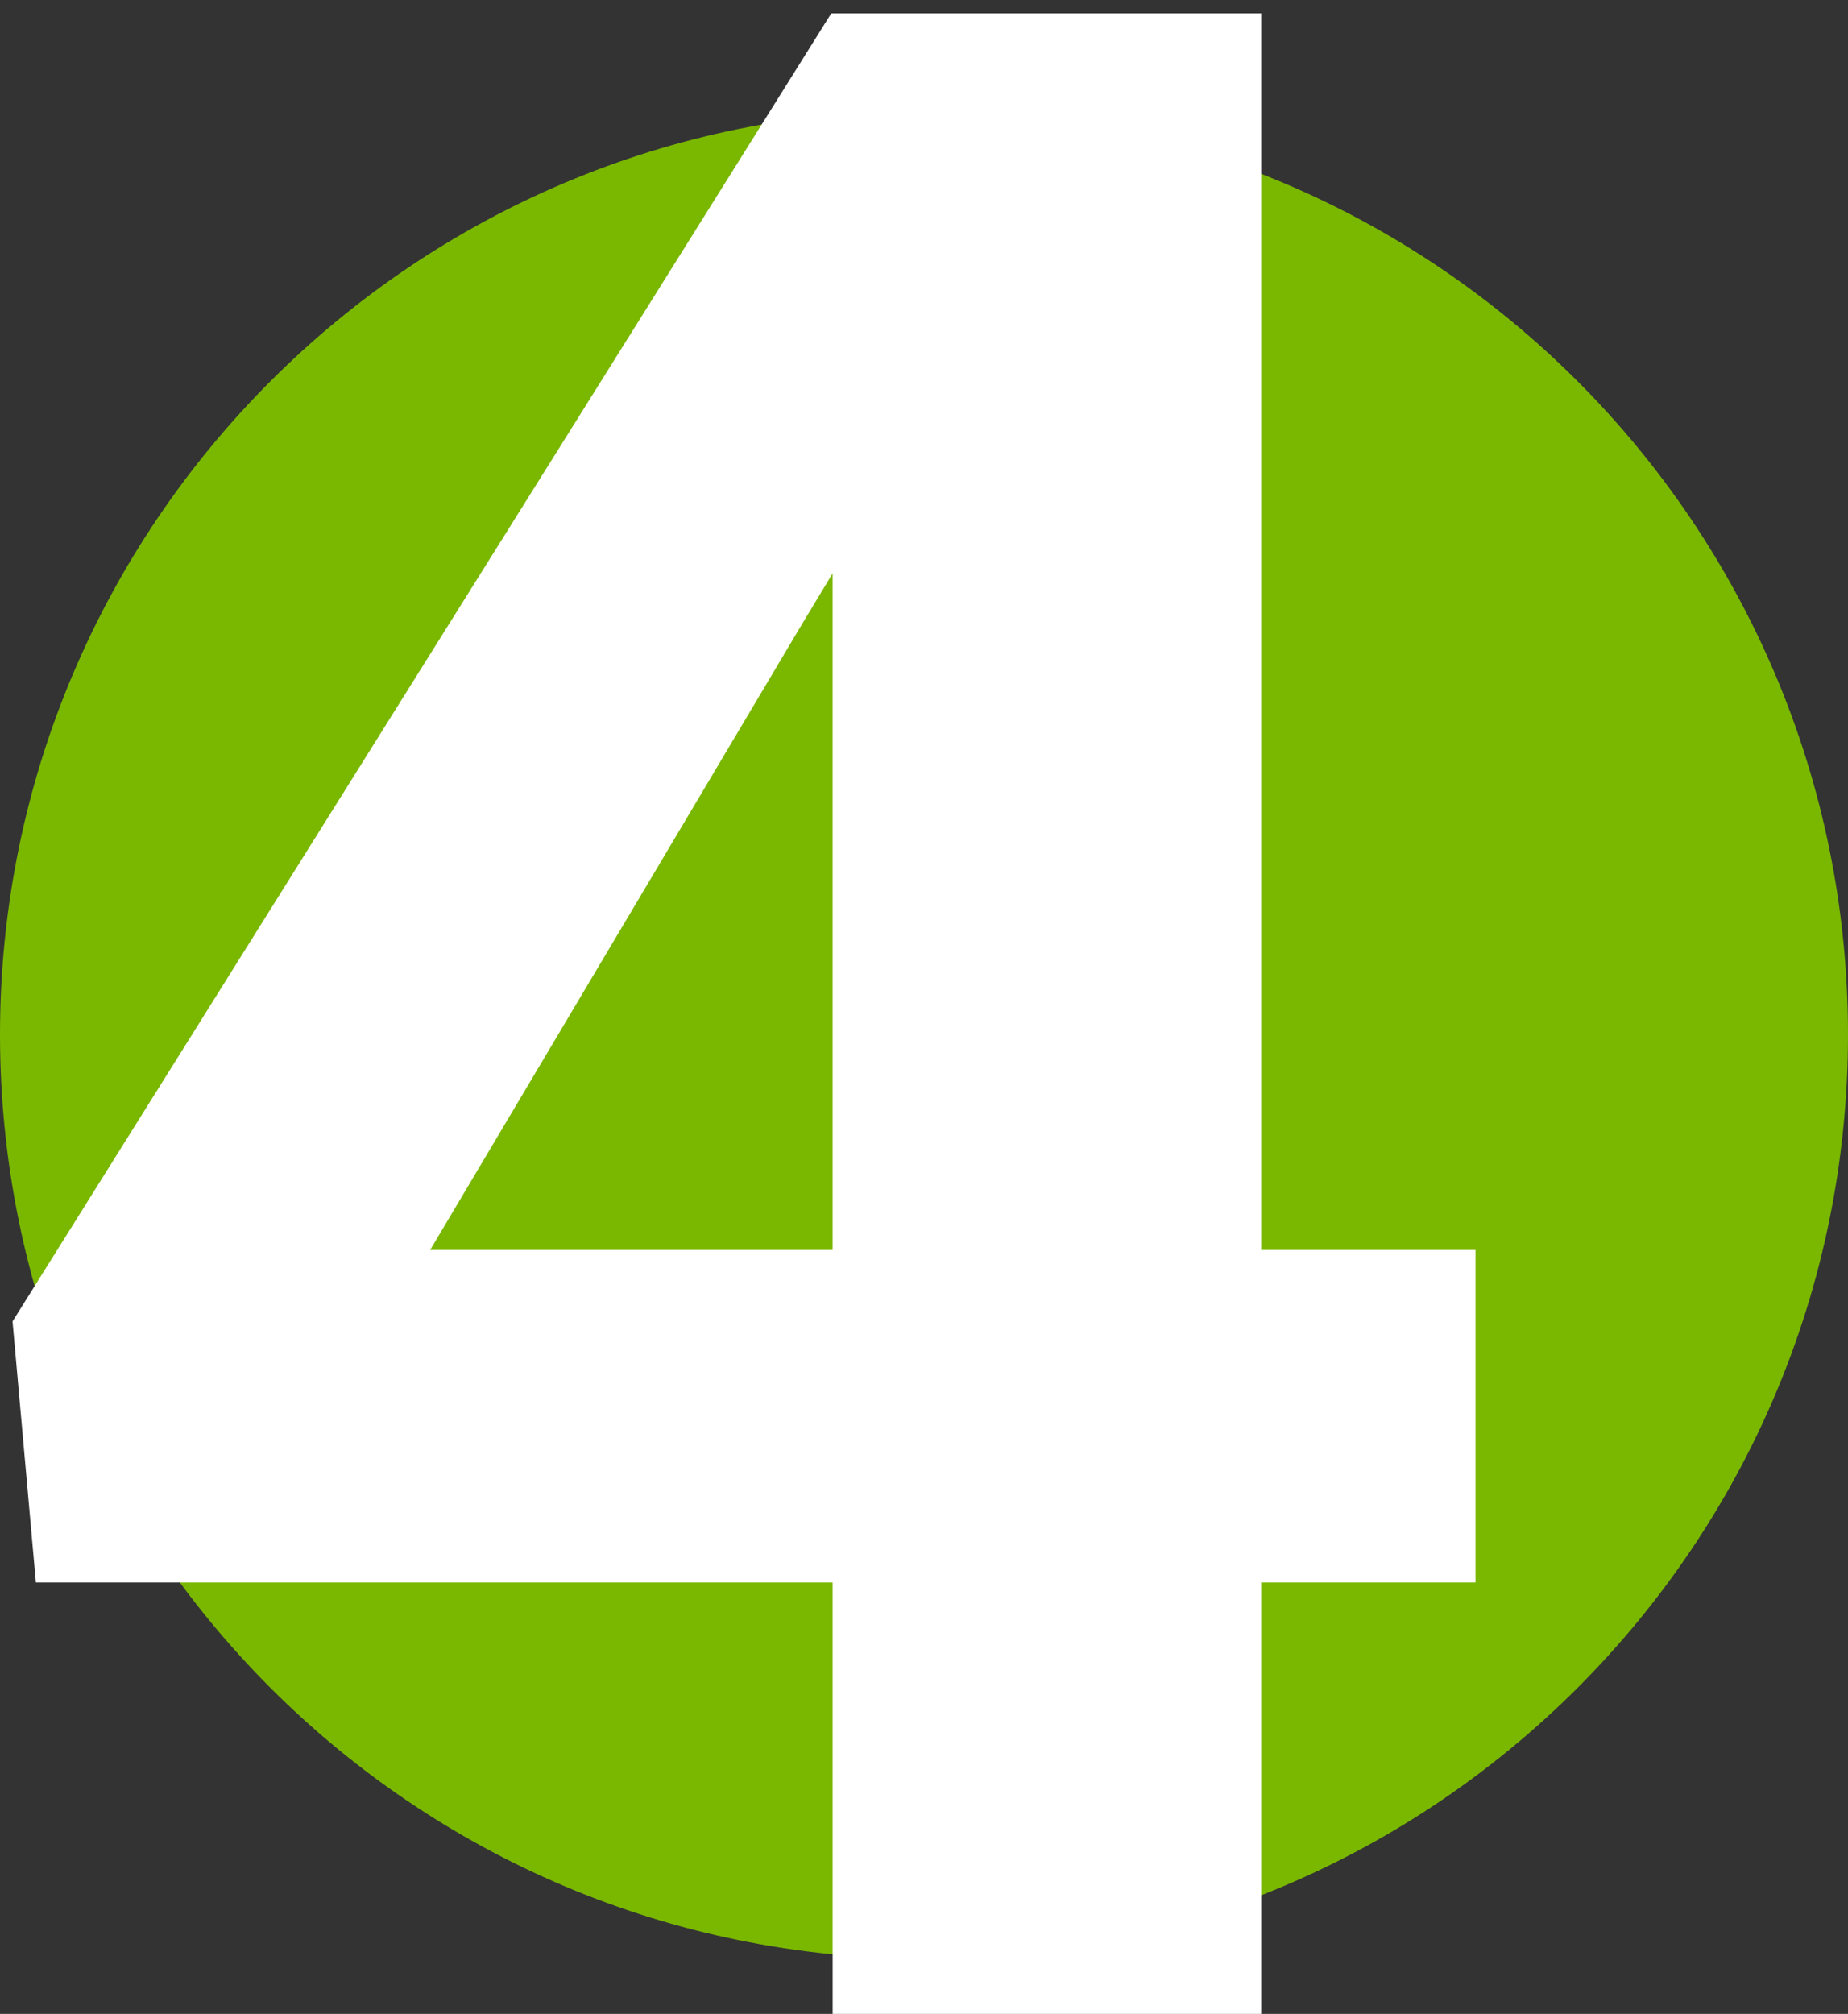 <?xml version="1.0" encoding="UTF-8"?> <svg xmlns="http://www.w3.org/2000/svg" width="67" height="73" viewBox="0 0 67 73" fill="none"><rect x="0" y="0" width="67" height="73" fill="#333333" stroke="none"/> <path d="M67 37.5C67 56.002 52.002 71 33.5 71C14.998 71 0 56.002 0 37.5C0 18.998 14.998 4 33.5 4C52.002 4 67 18.998 67 37.5Z" fill="#7AB800"></path> <path d="M53.496 45.309V57.361H1.301L0.454 47.898L30.138 0.484H42.44L29.092 22.598L15.595 45.309H53.496ZM45.727 0.484V73H30.188V0.484H45.727Z" fill="white"></path> </svg> 